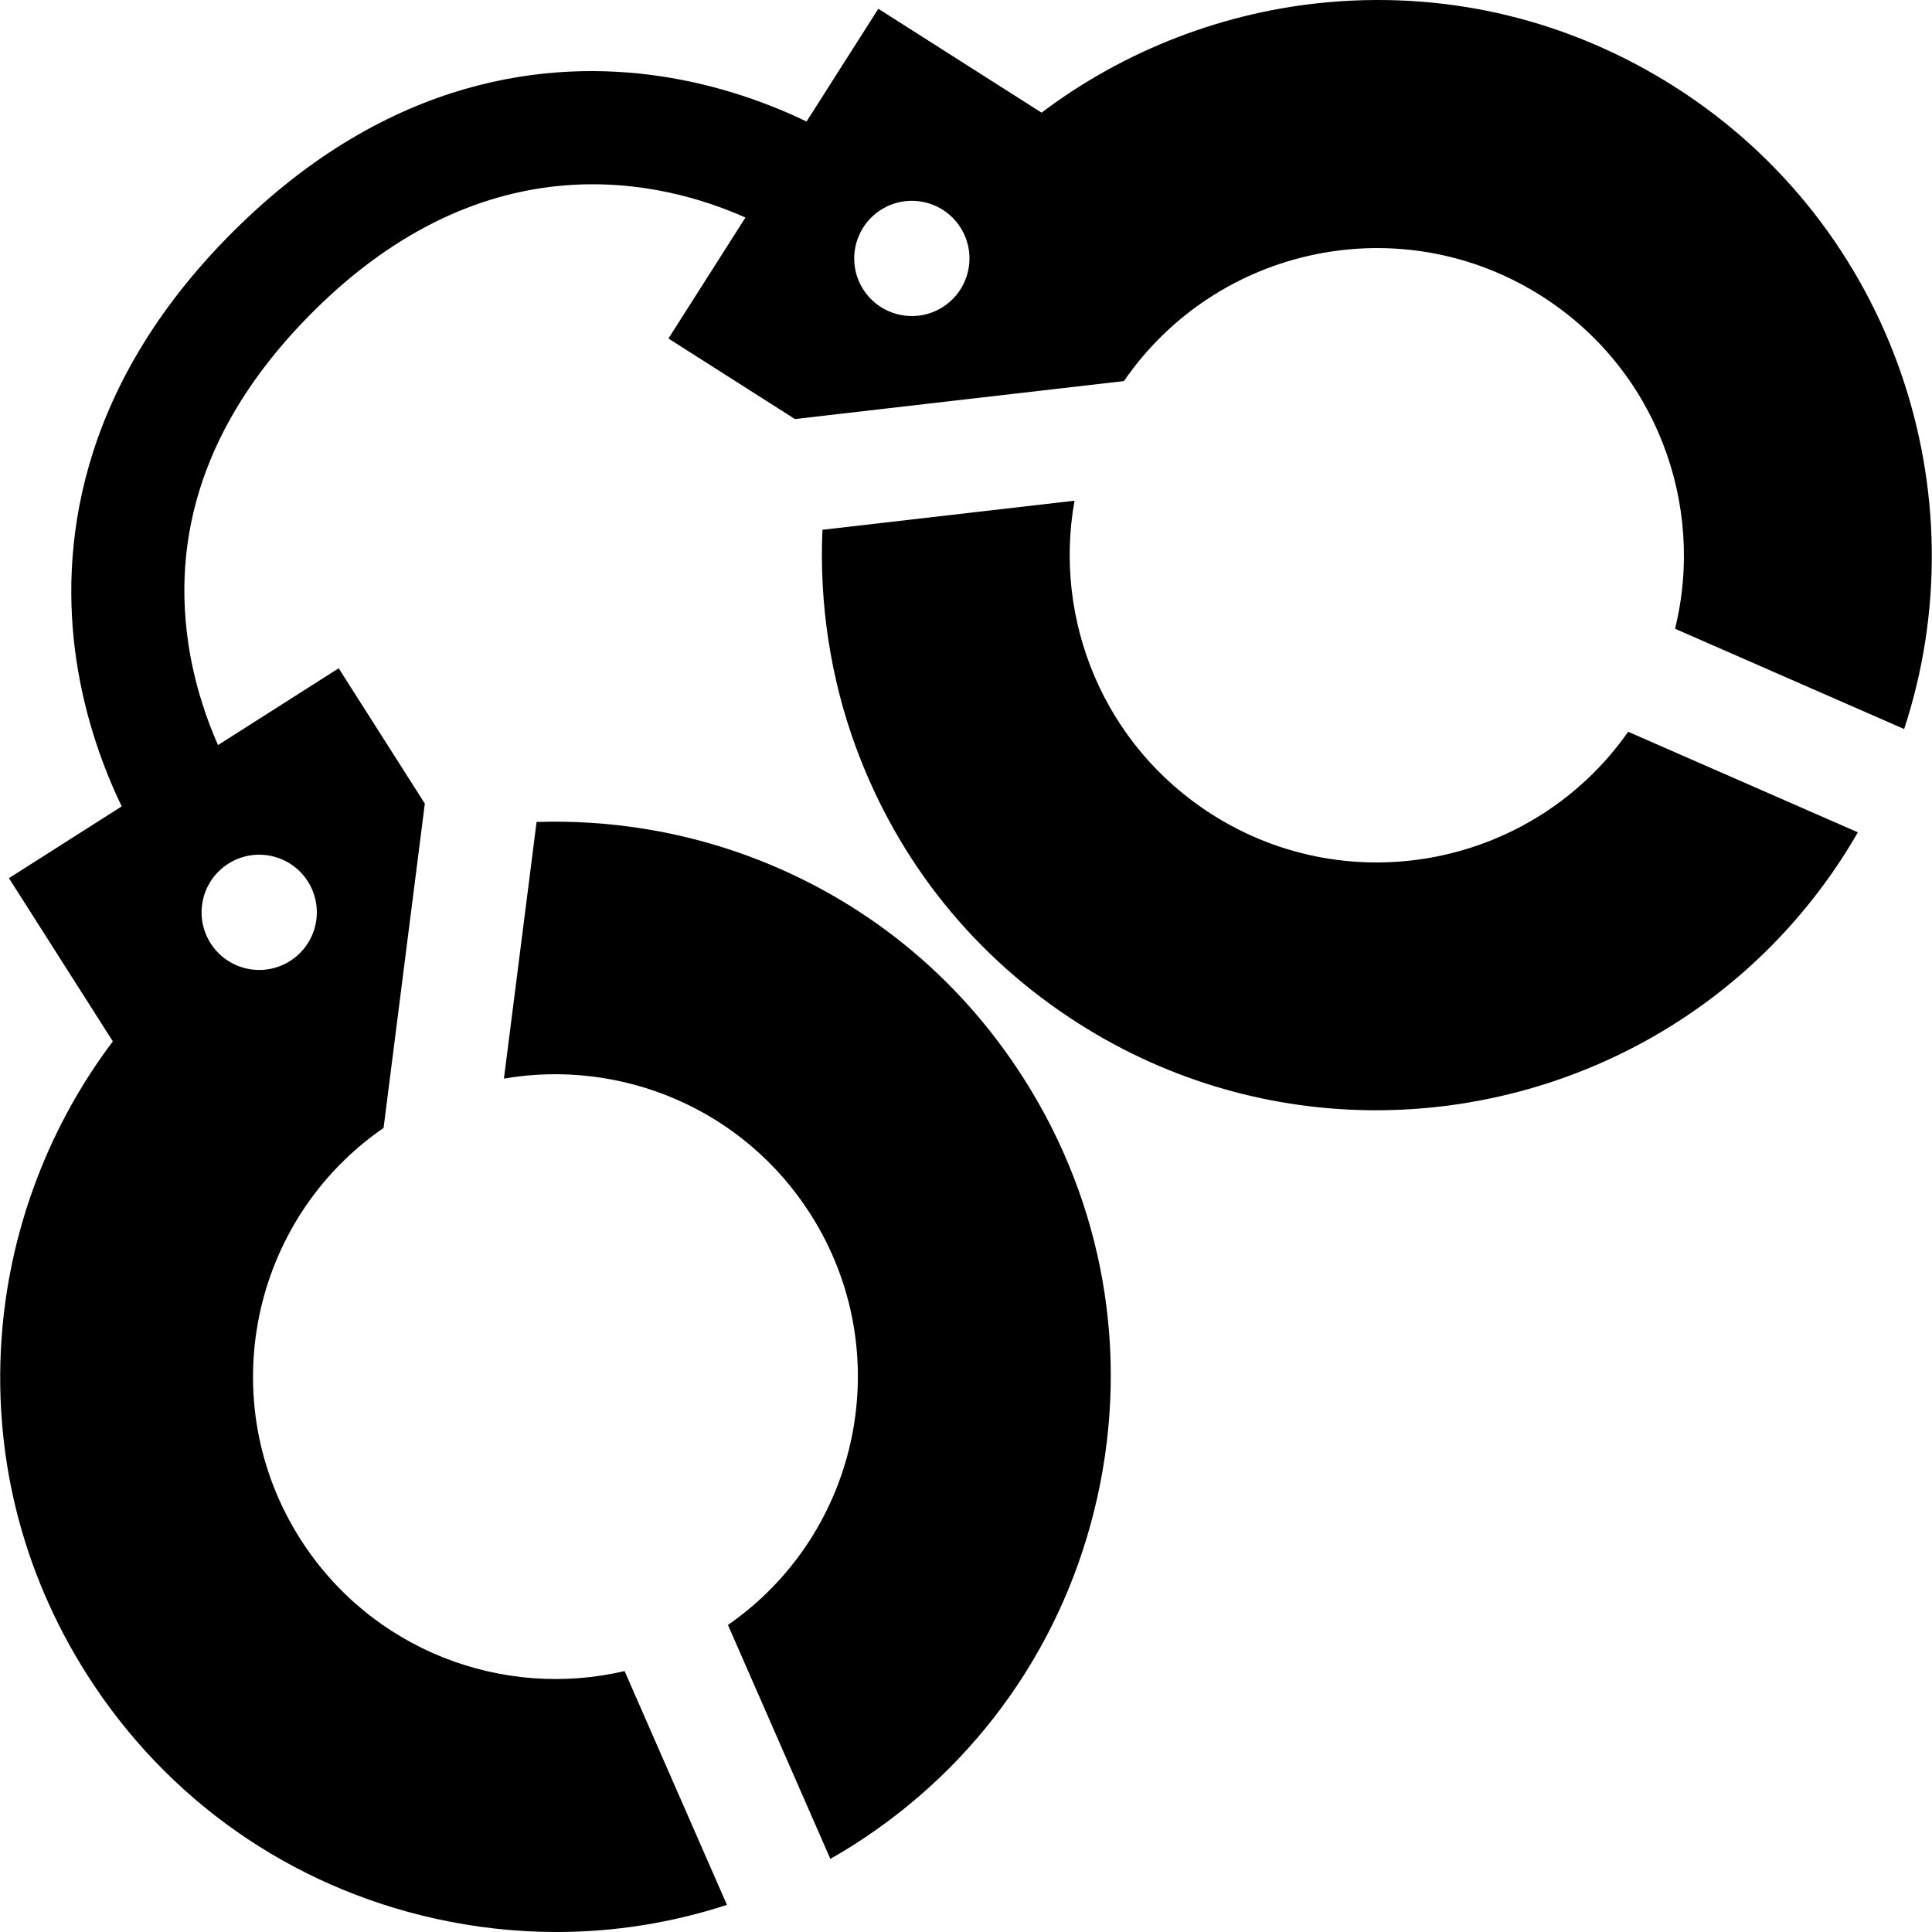 <svg xmlns="http://www.w3.org/2000/svg" xmlns:xlink="http://www.w3.org/1999/xlink" id="Capa_1" x="0px" y="0px" viewBox="0 0 512.001 512.001" style="enable-background:new 0 0 512.001 512.001;" xml:space="preserve">
<g>
	<g>
		<path d="M443.873,23.04C416.337,5.509,384.633-2.264,352.19,0.57c-27.567,2.404-54.211,12.706-76.166,29.286L232.766,2.32    l-19.021,29.883c-9.256-4.464-22.707-9.639-38.886-12.027c-28.576-4.219-71.418-0.464-113.257,41.378    c-41.84,41.839-45.594,84.683-41.377,113.257c2.388,16.178,7.563,29.63,12.027,38.886L2.369,232.719l27.535,43.258    c-16.58,21.954-26.881,48.598-29.286,76.166c-2.829,32.443,4.941,64.147,22.469,91.684c21.102,33.152,53.85,56.102,92.213,64.623    c10.702,2.377,21.484,3.552,32.188,3.552c15.369,0,30.575-2.431,45.157-7.193l-27.124-61.959    c-32.245,7.575-67.142-5.467-85.93-34.989c-23.219-36.485-13.238-84.599,22.062-108.952l10.932-85.945l-22.829-35.865    l-31.983,20.357c-3.025-6.852-6.272-16.148-7.877-27.021c-4.674-31.66,6.4-61.157,32.914-87.67    c46.477-46.476,93.027-34.79,114.742-25.117L177.143,89.71l33.529,21.342l87.189-10.065    c24.724-35.93,73.634-46.112,110.726-22.502c30.244,19.256,43.452,55.153,35.32,88.142l60.709,26.576    C525.17,130.798,501.777,59.898,443.873,23.04z M60.494,228.896c7.114-4.528,16.552-2.432,21.081,4.682s2.432,16.552-4.682,21.081    c-7.114,4.528-16.553,2.432-21.081-4.682C51.285,242.862,53.38,233.425,60.494,228.896z M249.848,81.369    c-7.114,4.529-16.552,2.432-21.081-4.682c-4.527-7.115-2.431-16.553,4.683-21.081s16.552-2.432,21.08,4.682    C259.059,67.403,256.962,76.84,249.848,81.369z"></path>
	</g>
</g>
<g>
	<g>
		<path d="M431.482,193.925c-24.843,35.439-73.435,45.372-110.313,21.892c-28.727-18.278-42.091-51.573-36.405-83.129l-66.806,7.712    c-0.867,19.604,2.126,39.405,8.968,57.898c11.219,30.327,31.603,55.558,58.948,72.963c24.432,15.551,51.749,22.971,78.766,22.971    c48.661-0.002,96.336-24.078,124.346-68.083c1.173-1.843,2.289-3.704,3.37-5.578L431.482,193.925z"></path>
	</g>
</g>
<g>
	<g>
		<path d="M271.31,285.827c-17.405-27.346-42.635-47.73-72.963-58.949c-17.942-6.637-37.118-9.663-56.148-9.046l-8.651,68.009    c30.894-5.326,63.374,7.848,81.258,35.95c23.192,36.427,13.272,84.449-21.893,108.839l27.139,61.994    c2.068-1.182,4.123-2.397,6.146-3.685c33.152-21.102,56.102-53.85,64.622-92.214C299.341,358.364,292.411,318.979,271.31,285.827z    "></path>
	</g>
</g>
<g>
</g>
<g>
</g>
<g>
</g>
<g>
</g>
<g>
</g>
<g>
</g>
<g>
</g>
<g>
</g>
<g>
</g>
<g>
</g>
<g>
</g>
<g>
</g>
<g>
</g>
<g>
</g>
<g>
</g>
</svg>